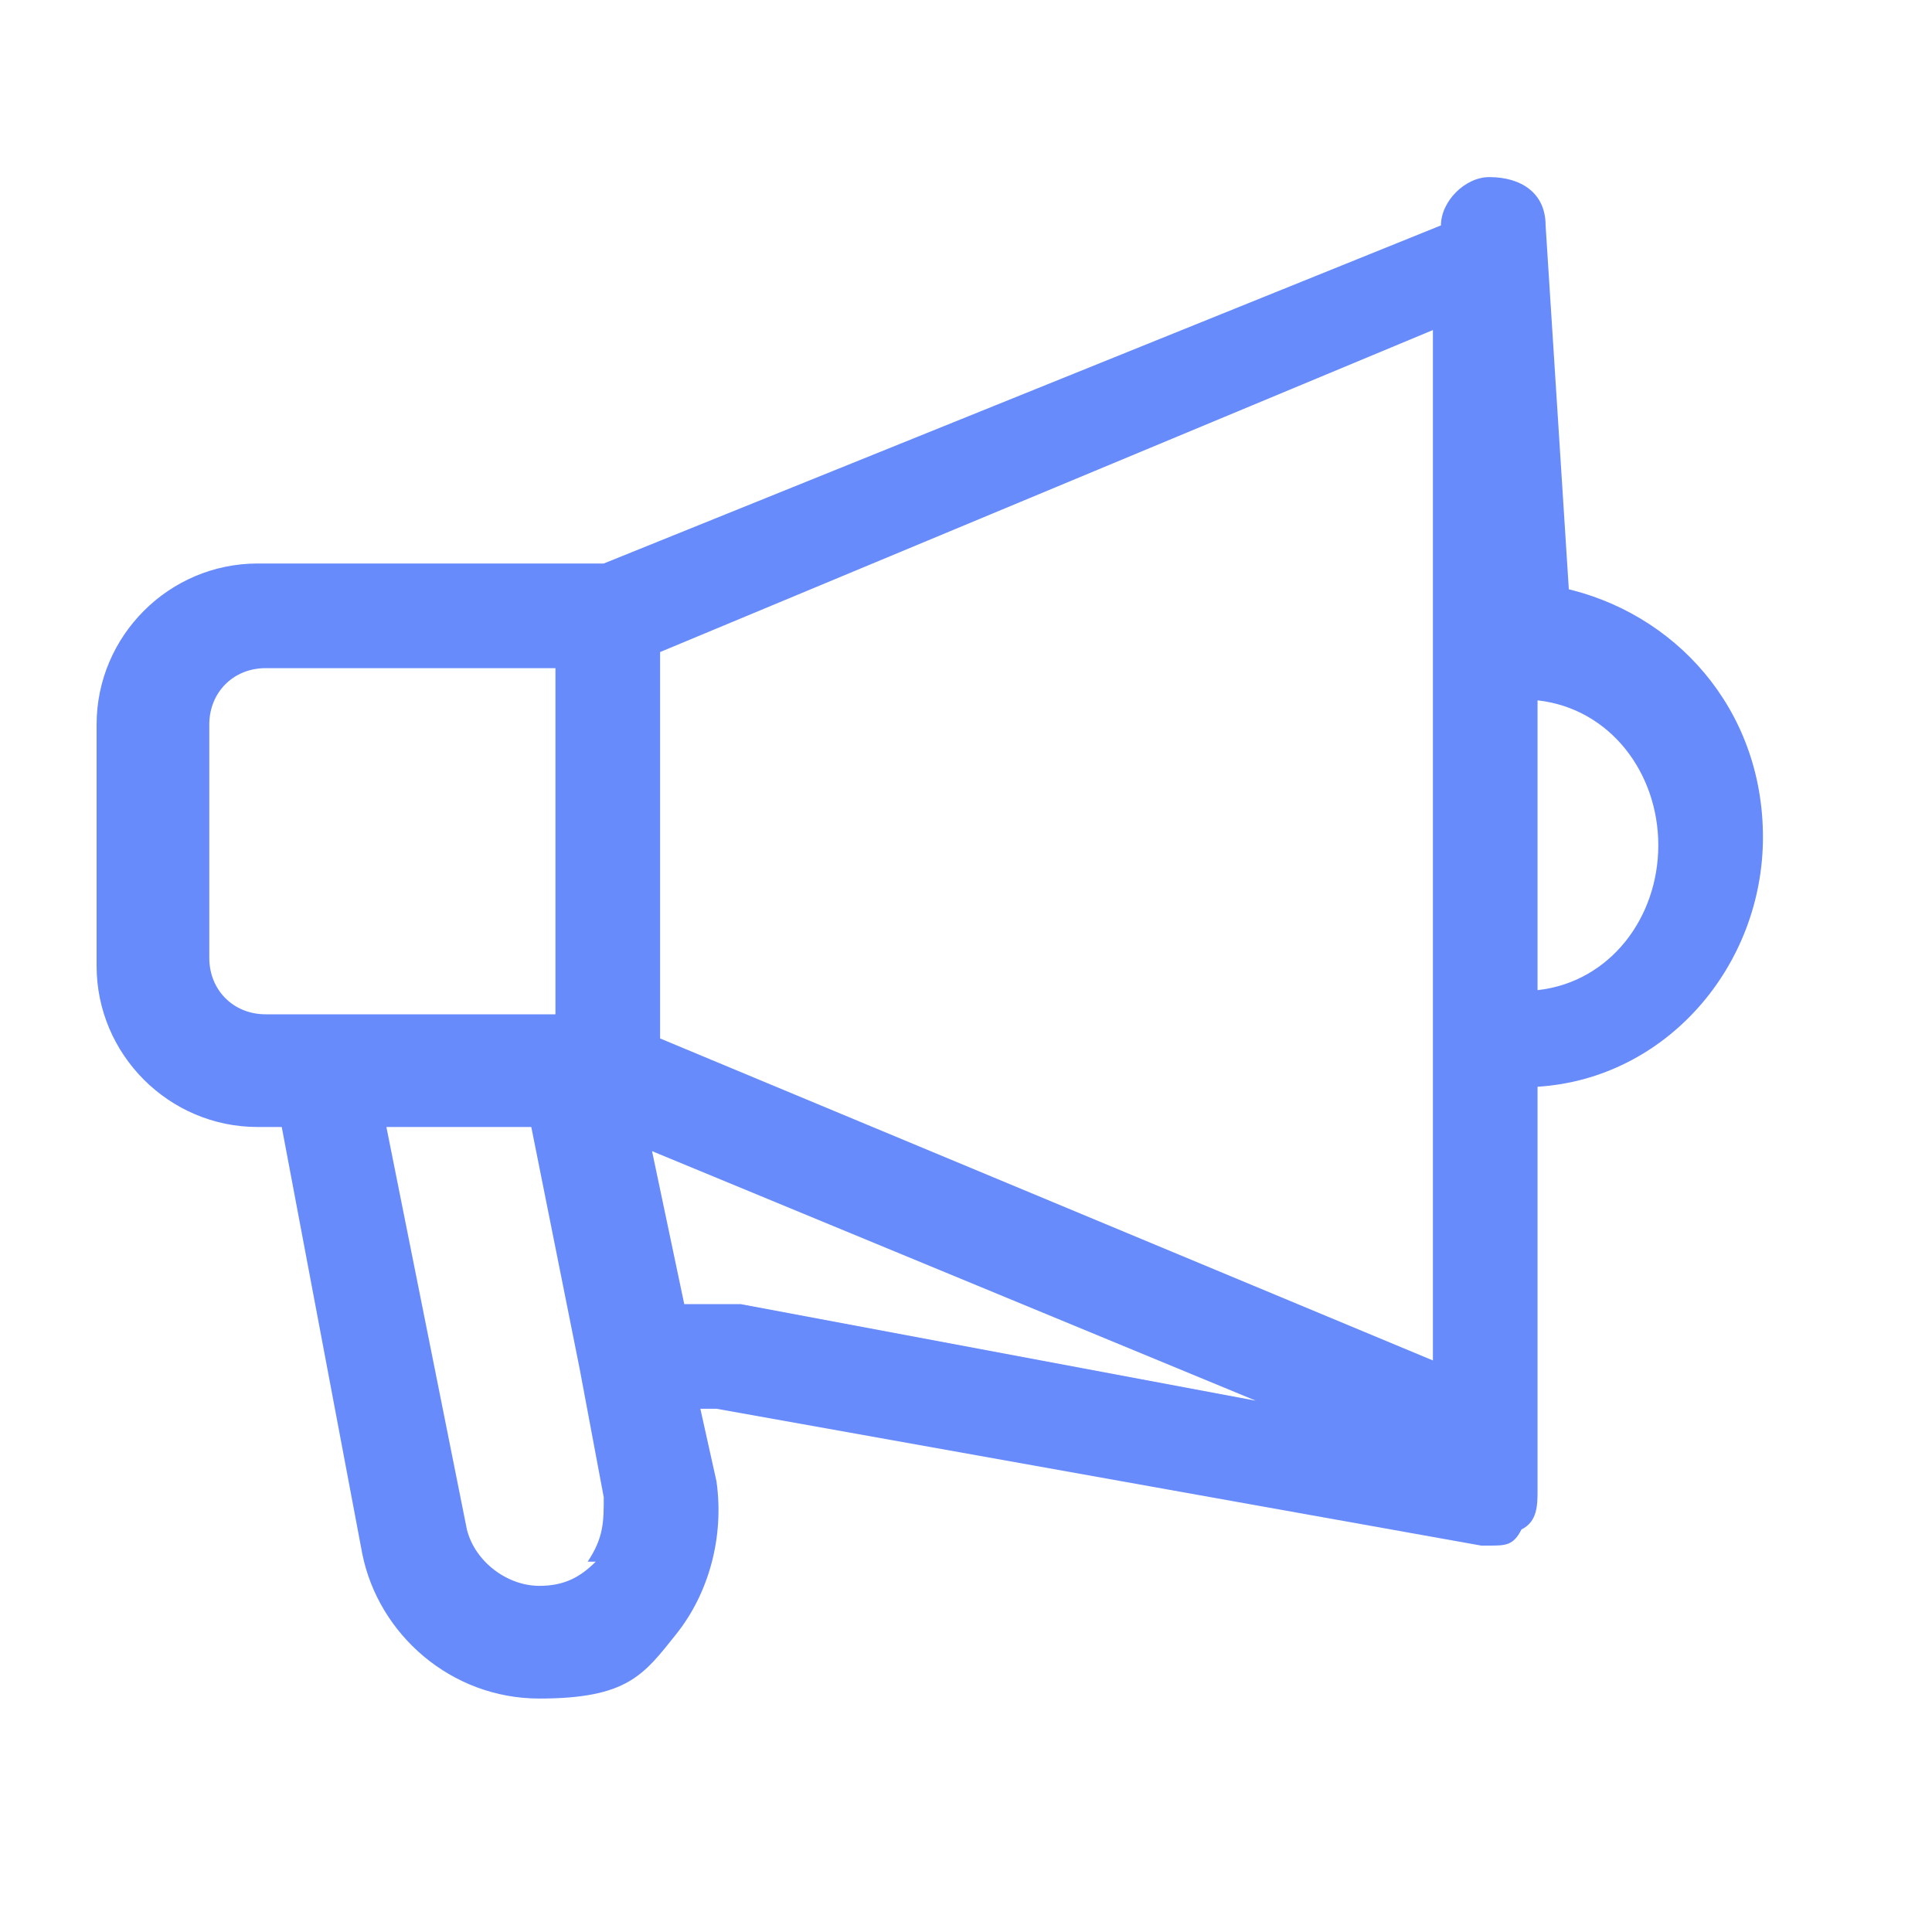 <svg xmlns="http://www.w3.org/2000/svg" id="Calque_2" viewBox="0 0 24 24"><path d="M19.5,7.5l-.3-4.7c0-.4-.3-.6-.7-.6-.3,0-.6.3-.6.6L7.5,7H3.2c-1.1,0-2,.9-2,2v3c0,1.1.9,2,2,2h.3l1,5.3c.2,1,1.1,1.8,2.2,1.8s1.3-.3,1.7-.8c.4-.5.6-1.2.5-1.9l-.2-.9h.2l9.5,1.7s0,0,.1,0c.2,0,.3,0,.4-.2.2-.1.2-.3.2-.5v-5c1.6-.1,2.8-1.5,2.8-3.1s-1.1-2.8-2.5-3.1ZM17.8,16.9l-9.6-4v-4.8l9.6-4v12.8ZM2.6,12v-3c0-.4.3-.7.7-.7h3.6v4.3h-3.6c-.4,0-.7-.3-.7-.7ZM7.4,19.4c-.2.2-.4.3-.7.3-.4,0-.8-.3-.9-.7l-1-5h1.8l.6,3s0,0,0,0l.3,1.6c0,.3,0,.5-.2.8ZM9,16.2h-.5l-.4-1.9,7.5,3.1-6.4-1.2s0,0-.1,0ZM19.1,12.3v-3.6c.9.1,1.5.9,1.5,1.8s-.6,1.7-1.5,1.8Z" fill="#688bfc"></path></svg>